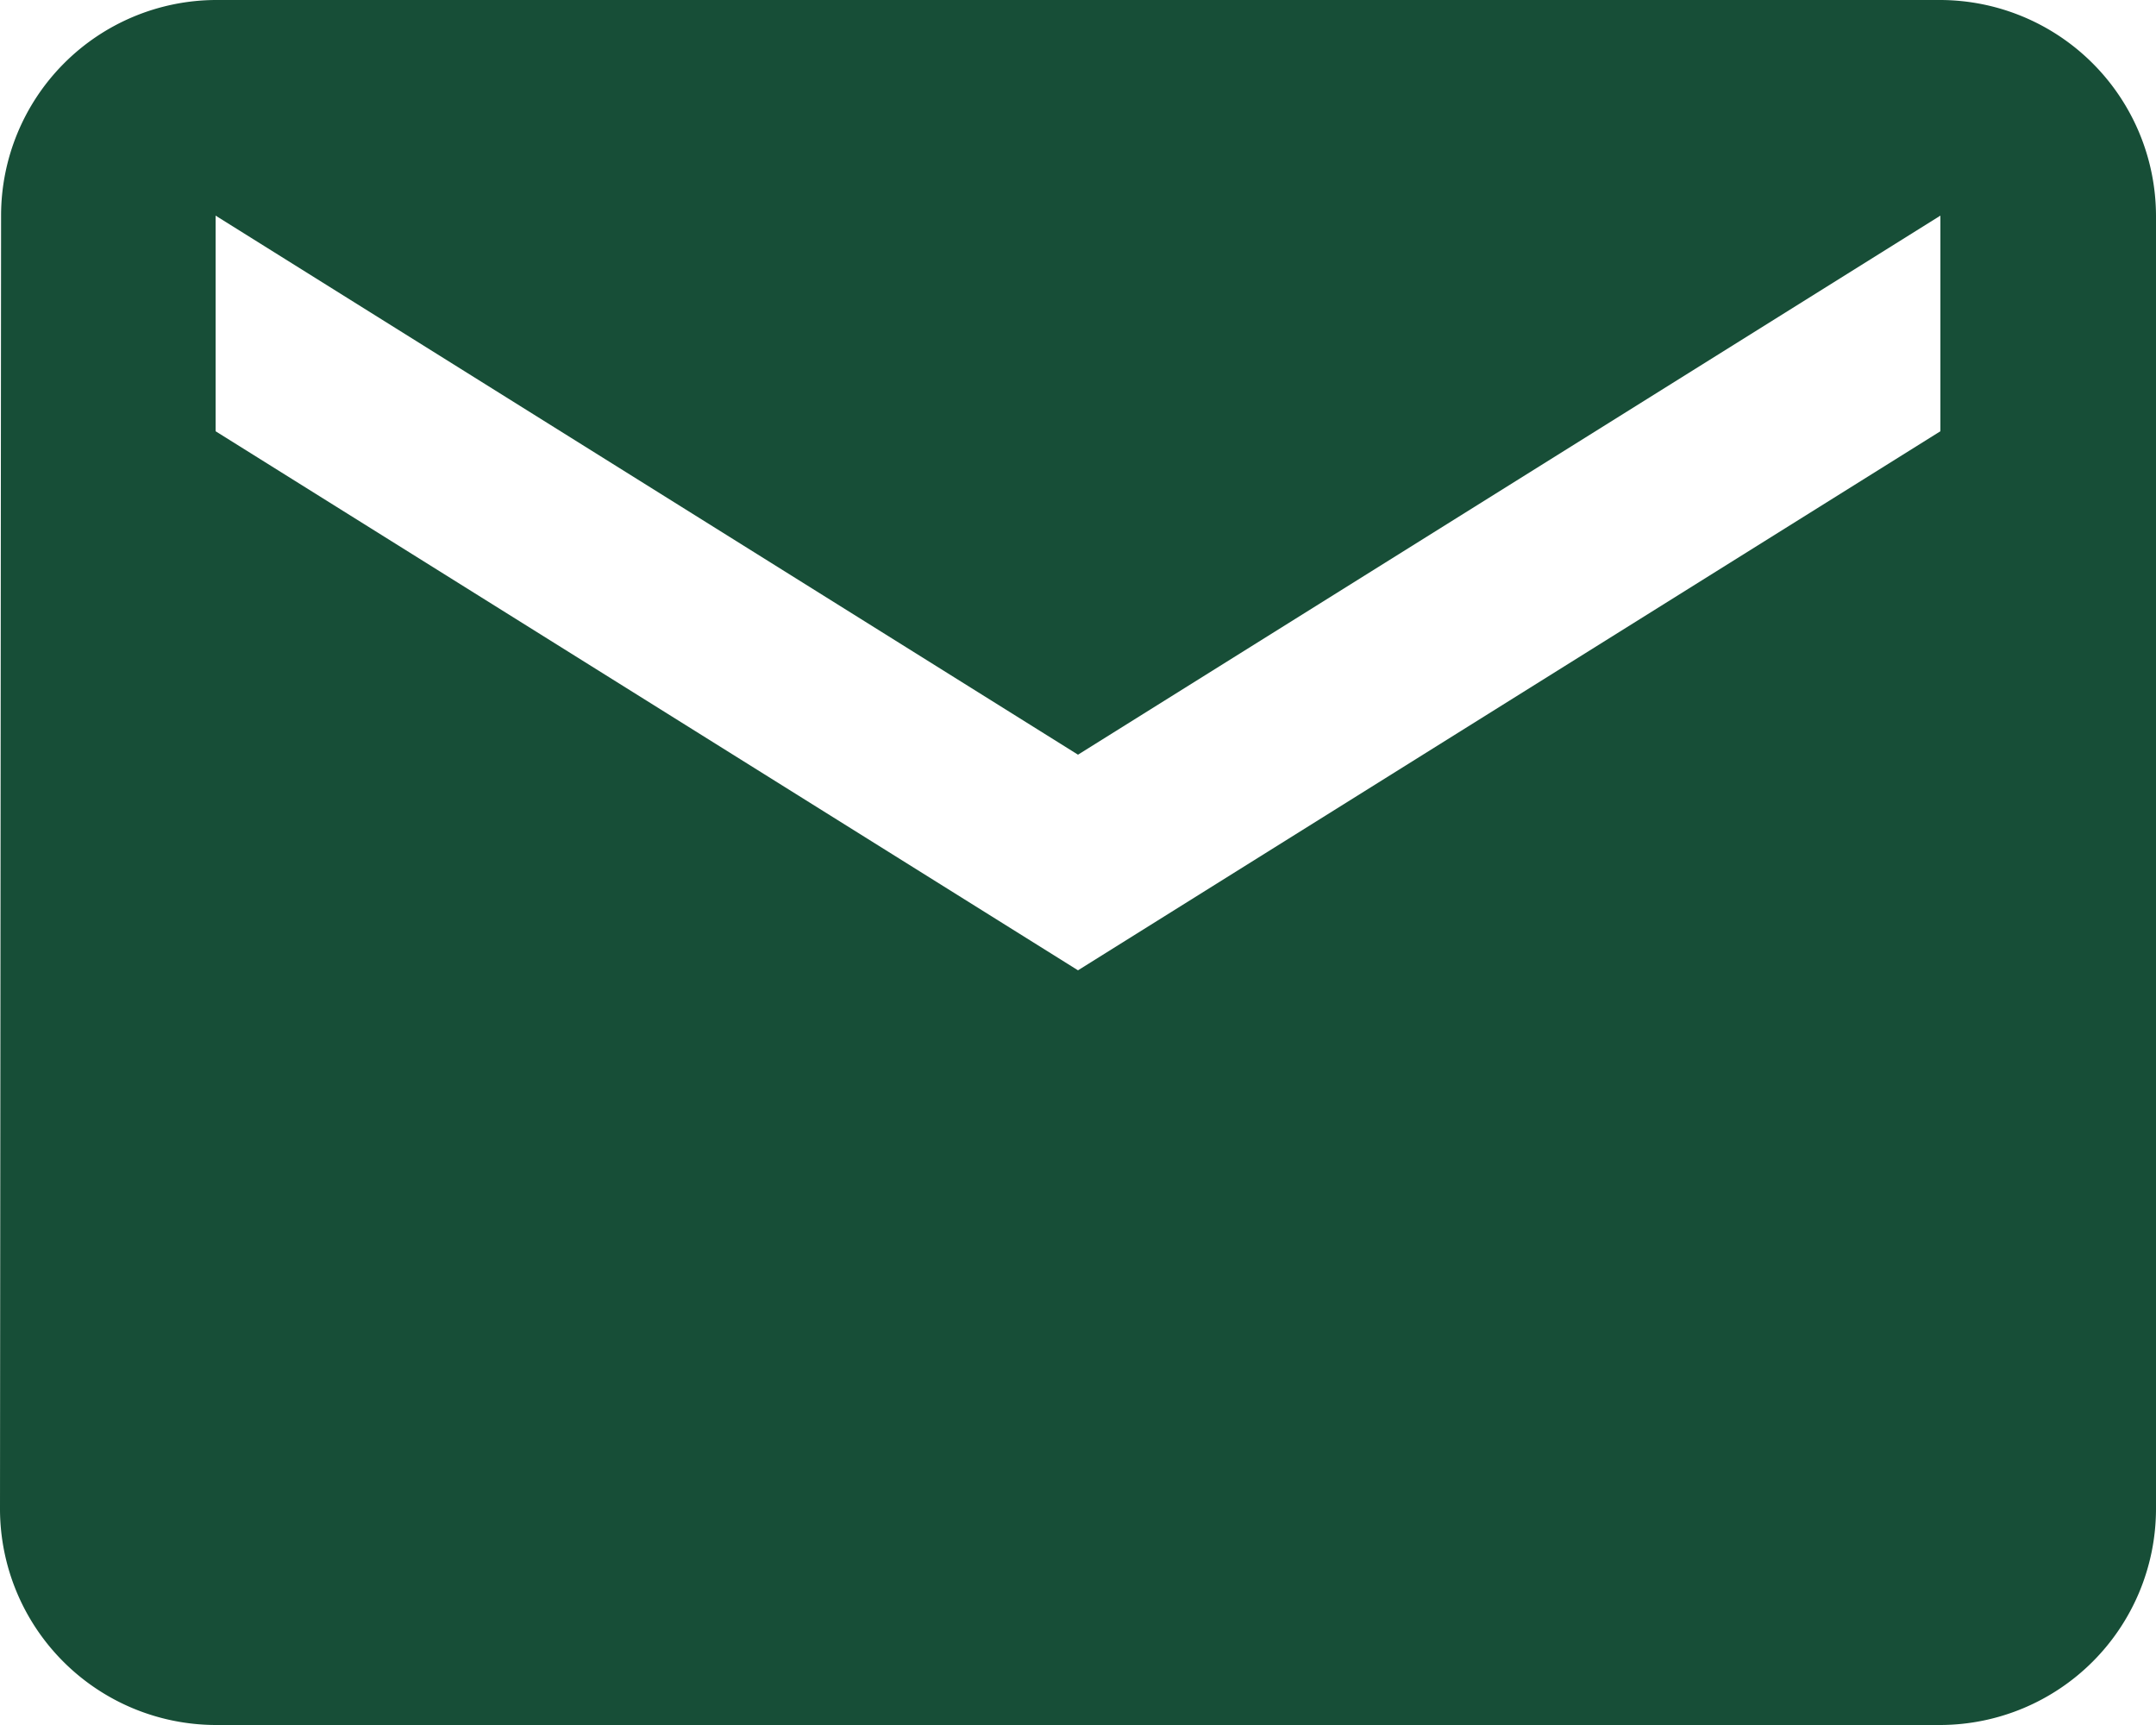 <svg xmlns="http://www.w3.org/2000/svg" width="20" height="16" viewBox="0 0 20 16">
  <g id="_5" data-name="5" transform="translate(-2 -4)">
    <path id="Path_4" data-name="Path 4" d="M20,4H4A2,2,0,0,0,2.01,6L2,18a2.006,2.006,0,0,0,2,2H20a2.006,2.006,0,0,0,2-2V6A2.006,2.006,0,0,0,20,4Zm0,4-8,5L4,8V6l8,5,8-5Z" fill="#174e37"/>
  </g>
</svg>
